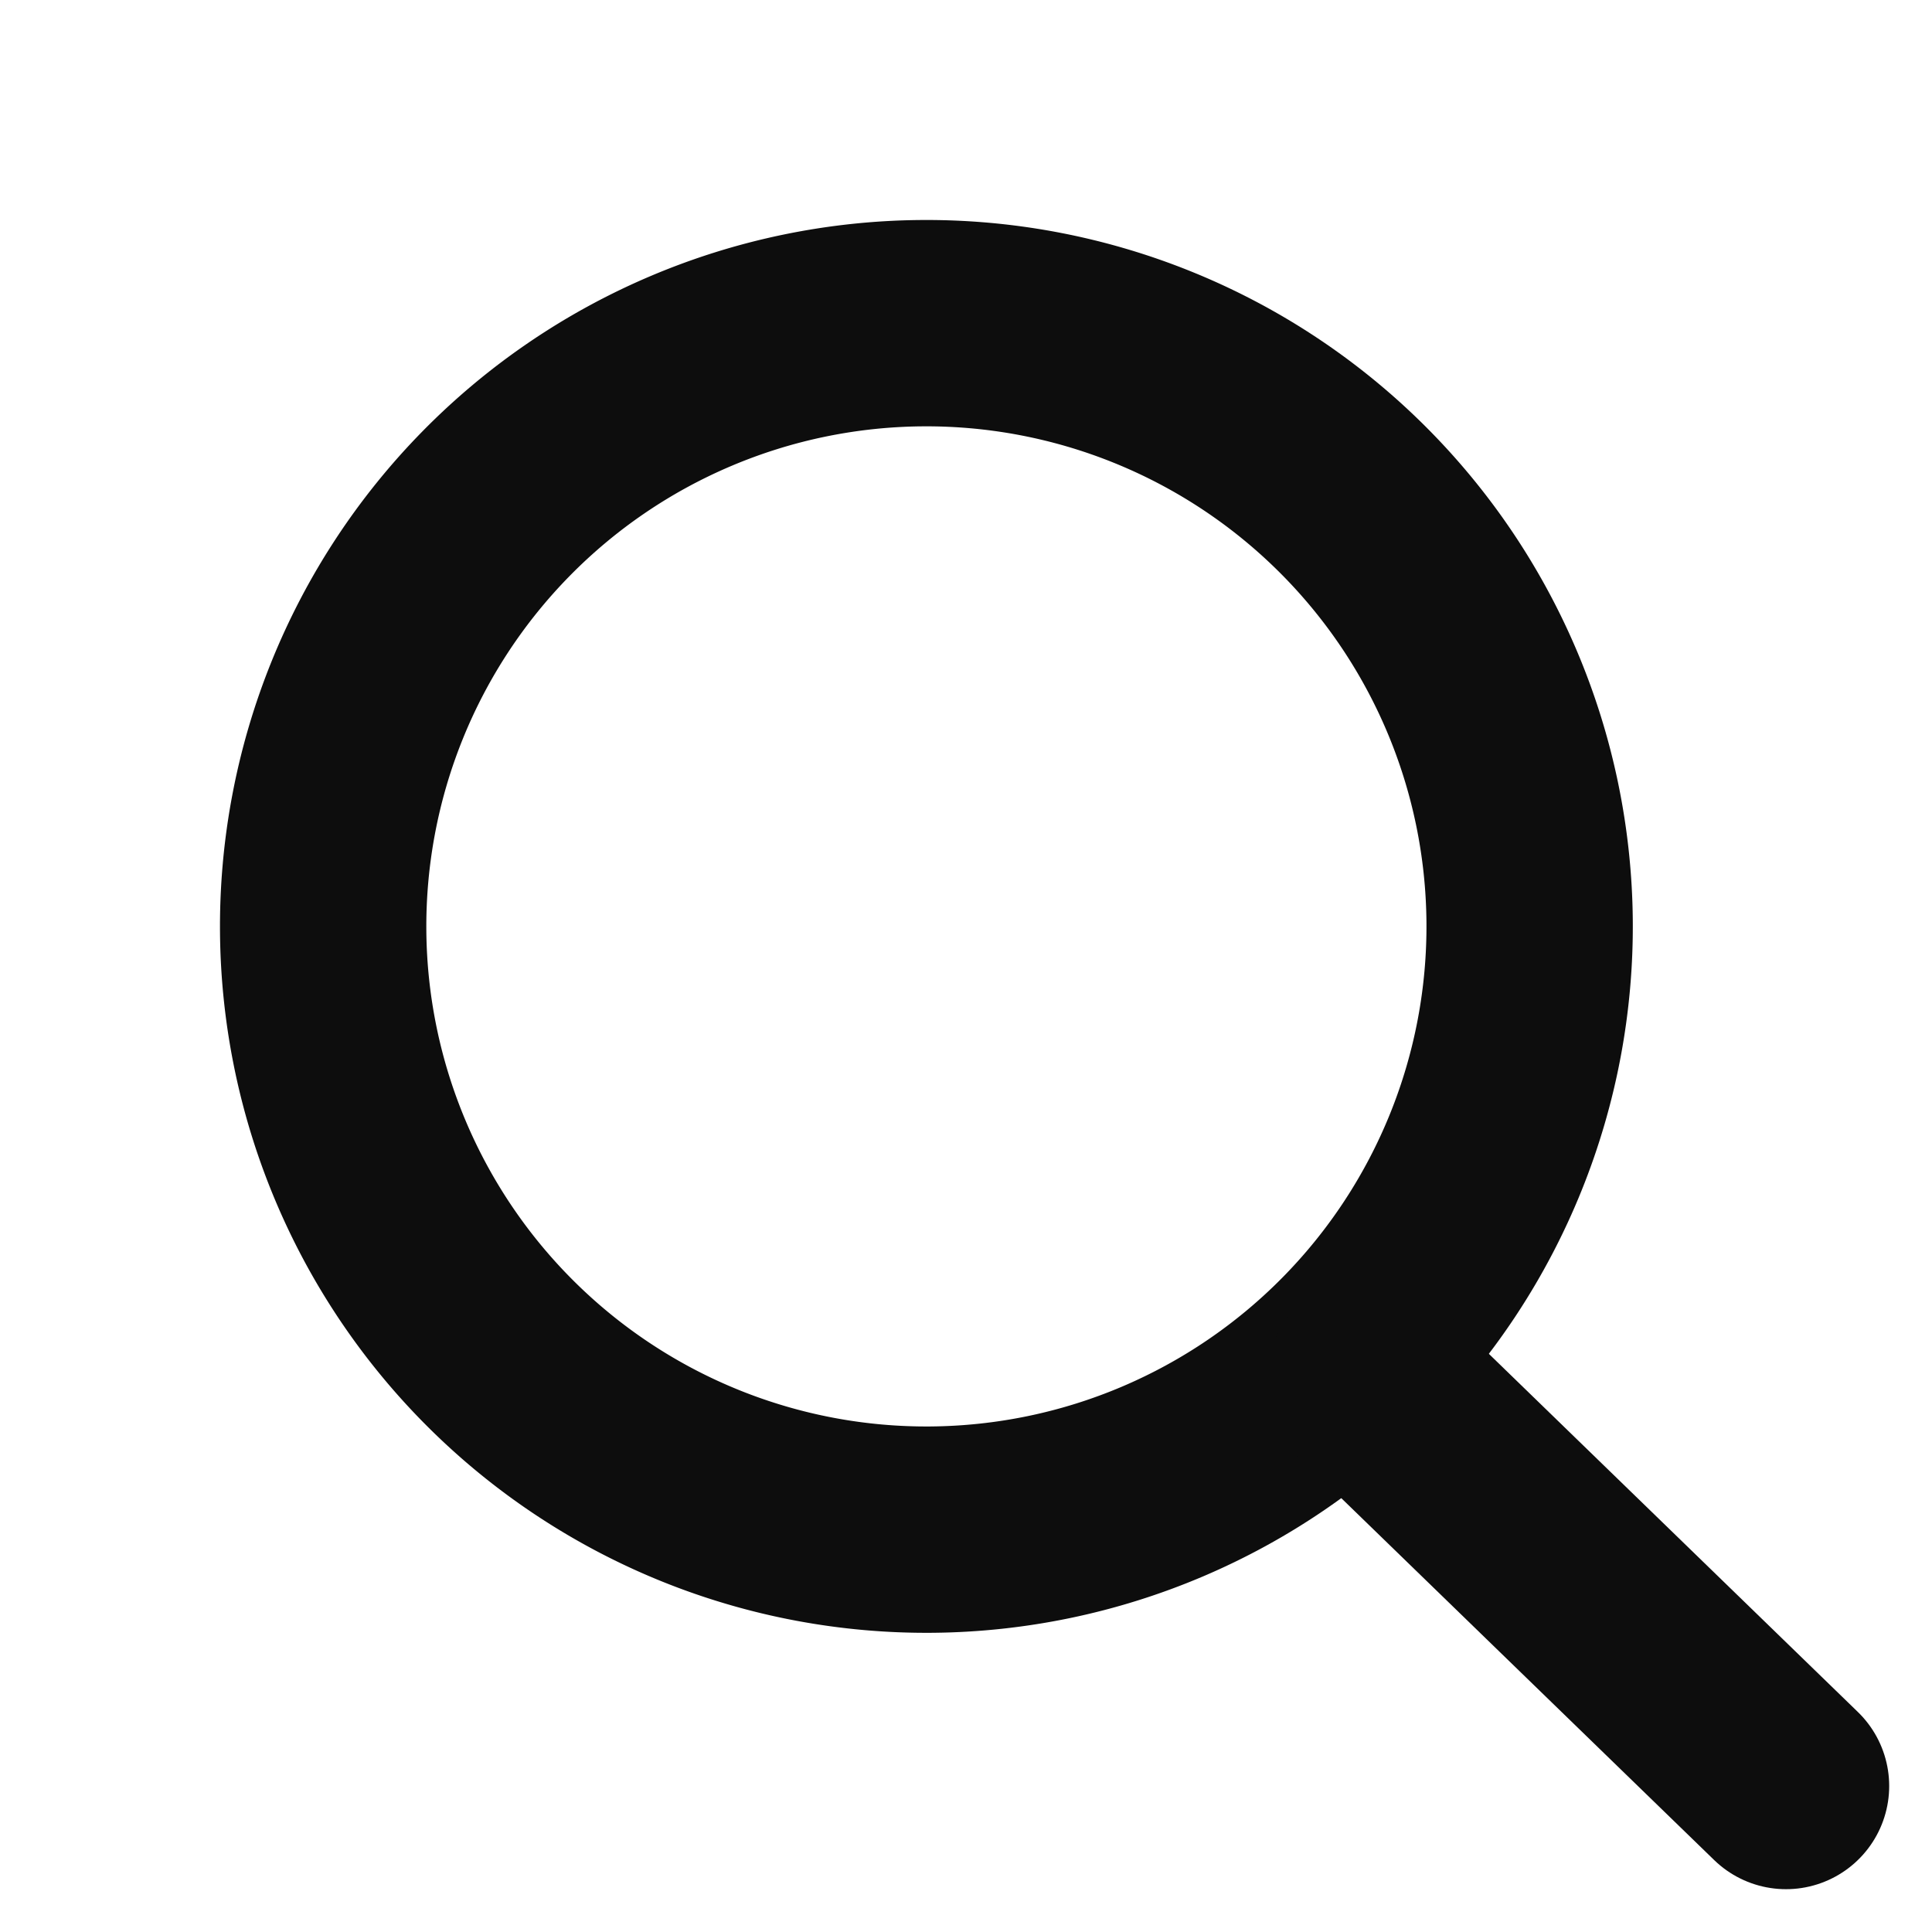 <svg xmlns="http://www.w3.org/2000/svg" width="18.726" height="18.726" viewBox="0 0 18.726 18.726"><defs><style>.a{fill:none;stroke:#0d0d0d;stroke-linecap:round;stroke-linejoin:round;stroke-width:2px;}</style></defs><g transform="translate(1.311 1.311)"><path class="a" d="M0,5.847A5.847,5.847,0,1,0,5.847,0,5.847,5.847,0,0,0,0,5.847Z" transform="translate(0 4.574) rotate(-23.025)"/><path class="a" d="M92.492,92.732l4.042,3.923" transform="translate(-80.534 -80.655)"/></g></svg>
